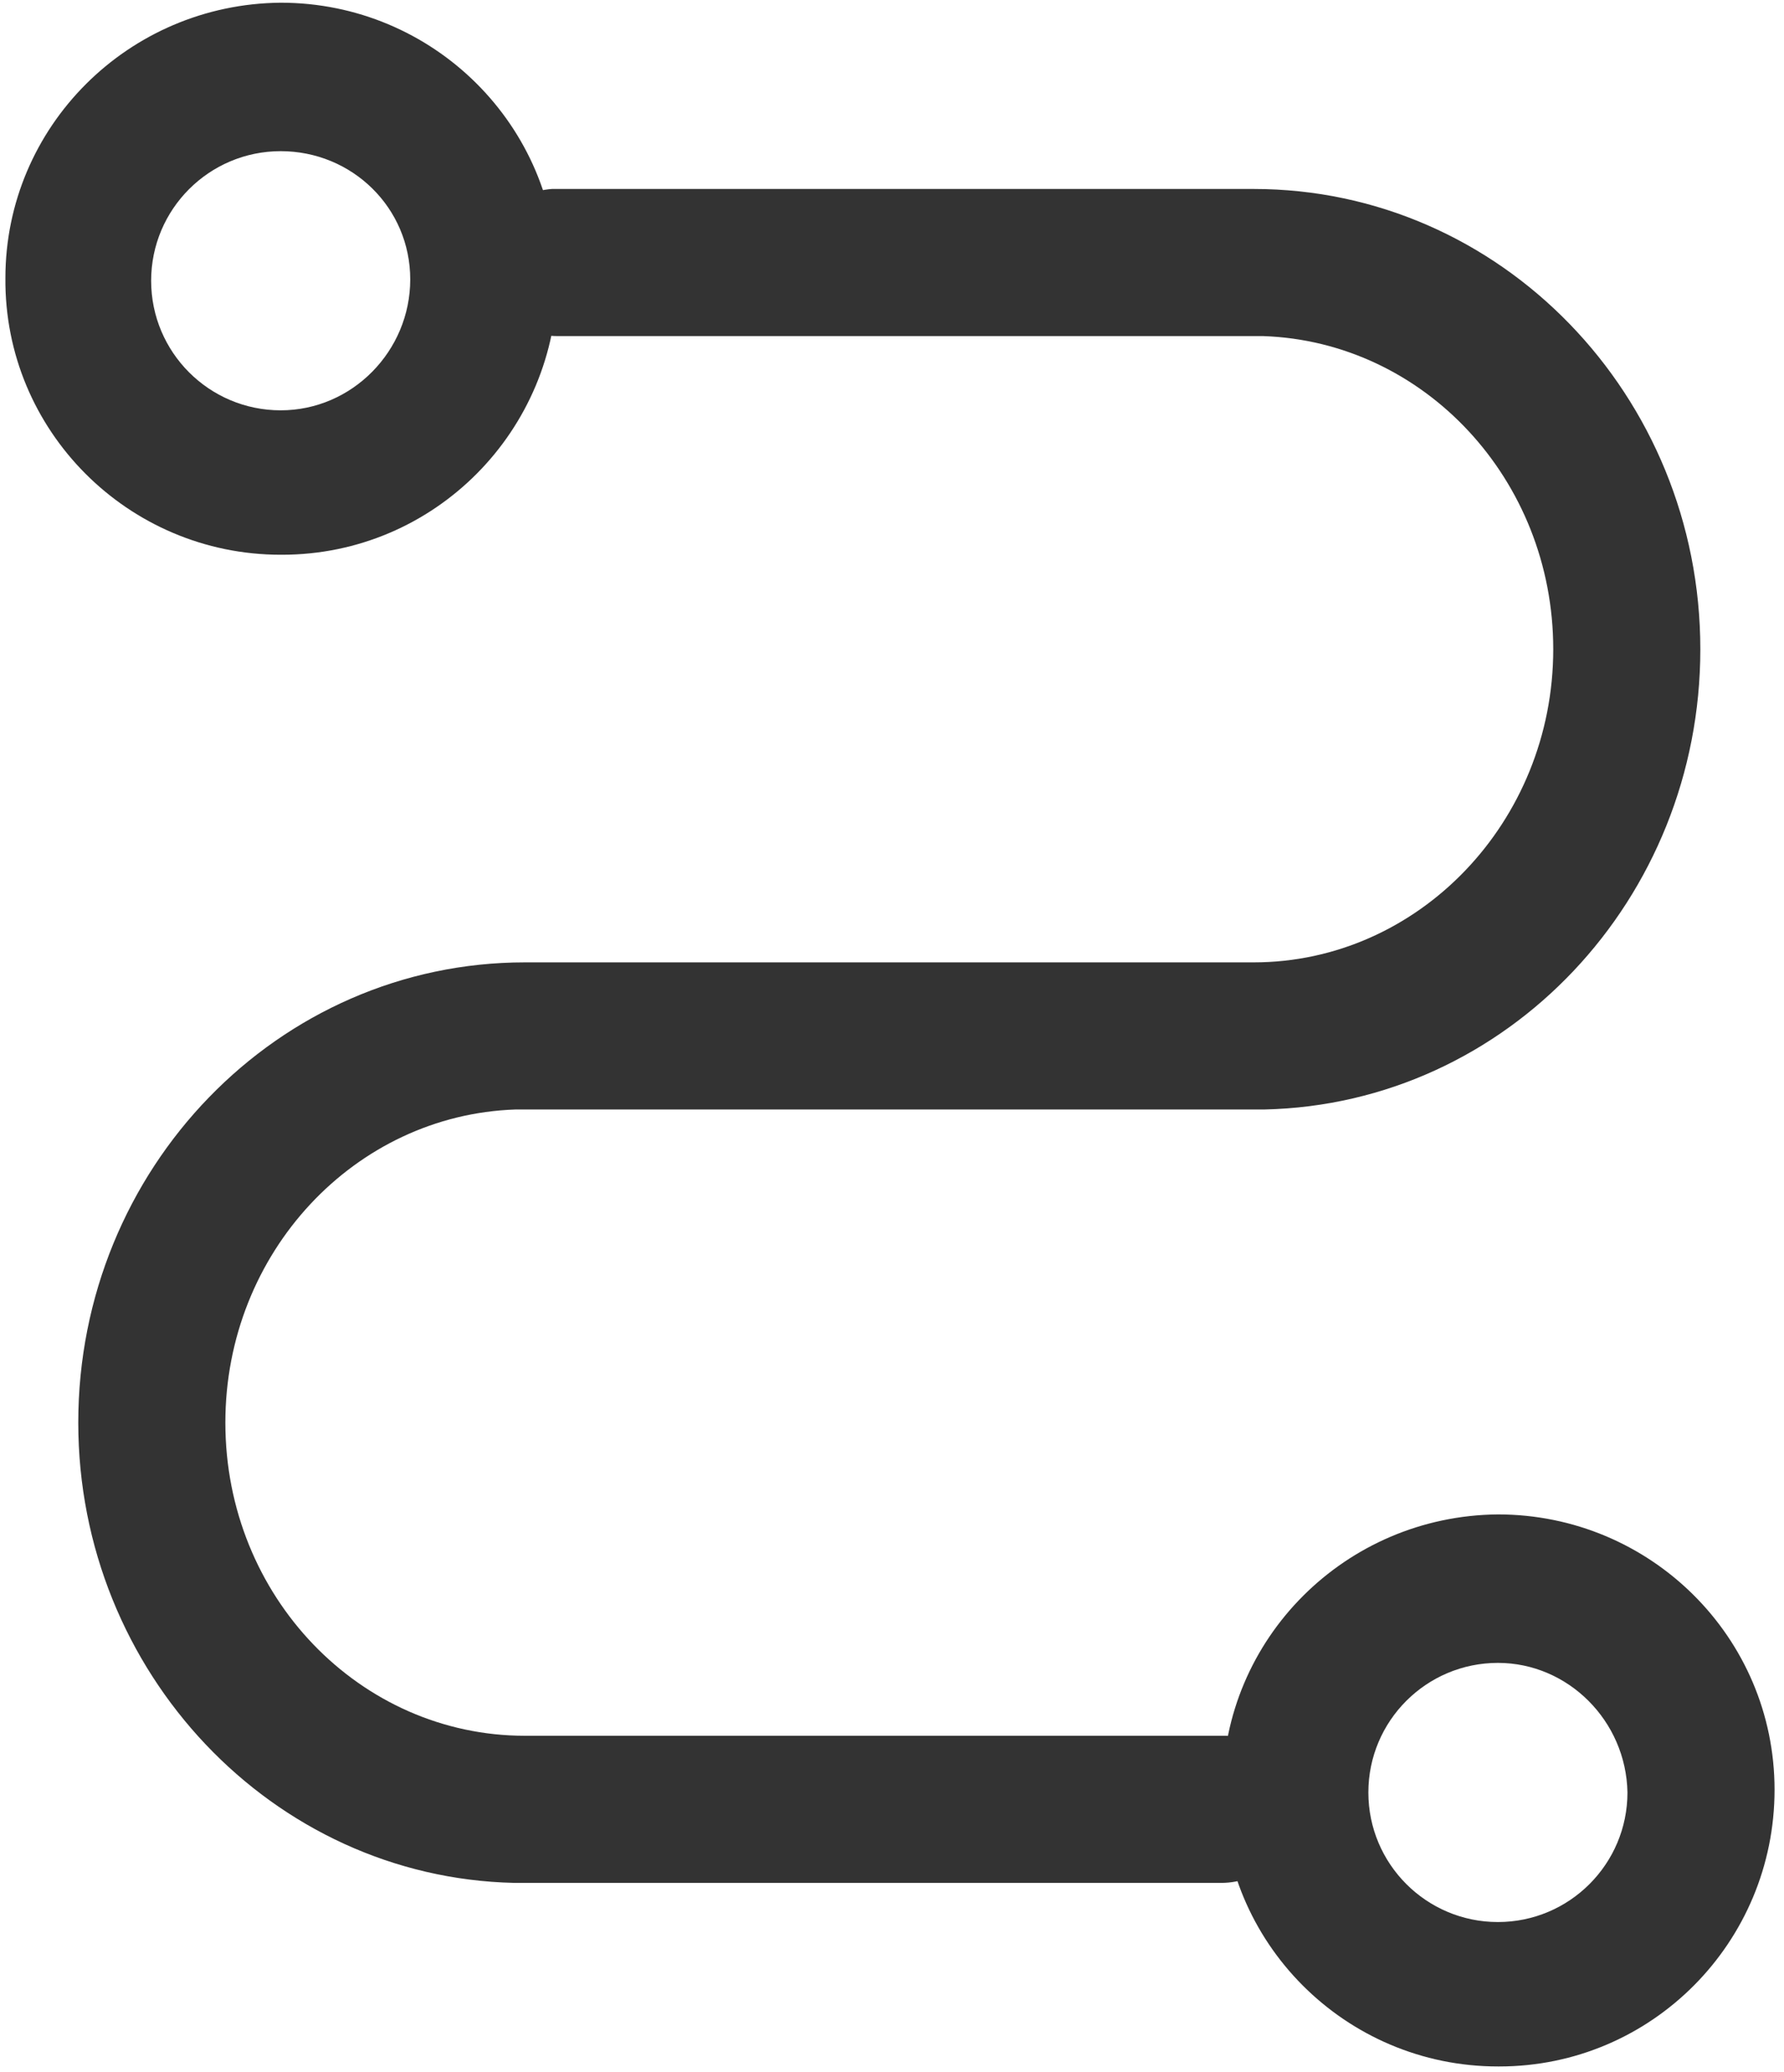<?xml version="1.0" encoding="utf-8"?>
<!-- Generator: Adobe Illustrator 25.0.0, SVG Export Plug-In . SVG Version: 6.00 Build 0)  -->
<svg version="1.1" id="图层_1" xmlns="http://www.w3.org/2000/svg" xmlns:xlink="http://www.w3.org/1999/xlink" x="0px" y="0px"
	 viewBox="0 0 13.22 15.35" style="enable-background:new 0 0 13.22 15.35;" xml:space="preserve">
<style type="text/css">
	.st0{fill:#333;}
</style>
<path class="st0" d="M3.89,8.22l-0.07,0c-1.19,0.04-2.15,1.06-2.15,2.32c0,1.29,1,2.32,2.22,2.32h5.16l0.04,0
	c0.3,0.02,0.53,0.28,0.51,0.58c-0.02,0.29-0.26,0.51-0.55,0.51H3.89l-0.08,0c-1.79-0.04-3.23-1.56-3.23-3.41
	c0-1.88,1.48-3.41,3.31-3.41h5.4c1.22,0,2.22-1.04,2.22-2.32c0-1.26-0.96-2.28-2.15-2.32l-0.07,0H4.13c-0.3,0-0.55-0.24-0.55-0.54
	c0-0.29,0.22-0.53,0.51-0.55l0.04,0h5.16c1.83,0,3.31,1.53,3.31,3.41c0,1.85-1.43,3.37-3.23,3.41l-0.08,0H3.89L3.89,8.22z"/>
<path class="st0" d="M2.08,0.02c1.13,0,2.05,0.91,2.05,2.04c0,1.13-0.91,2.05-2.04,2.05c0,0-0.01,0-0.01,0
	c-1.13,0-2.05-0.92-2.04-2.05C0.04,0.94,0.95,0.03,2.08,0.02z M2.08,1.12c-0.53,0-0.96,0.43-0.96,0.96s0.43,0.96,0.96,0.96
	S3.04,2.6,3.04,2.07S2.61,1.12,2.08,1.12z M11.1,11.22c1.13,0,2.05,0.91,2.05,2.04c0,1.13-0.91,2.05-2.04,2.05c0,0-0.01,0-0.01,0
	c-1.13,0-2.05-0.92-2.04-2.05C9.06,12.14,9.97,11.23,11.1,11.22z M11.1,12.32c-0.53,0-0.96,0.43-0.96,0.96
	c0,0.53,0.43,0.96,0.96,0.96c0.53,0,0.96-0.43,0.96-0.96C12.05,12.75,11.62,12.32,11.1,12.32z"/>
</svg>
